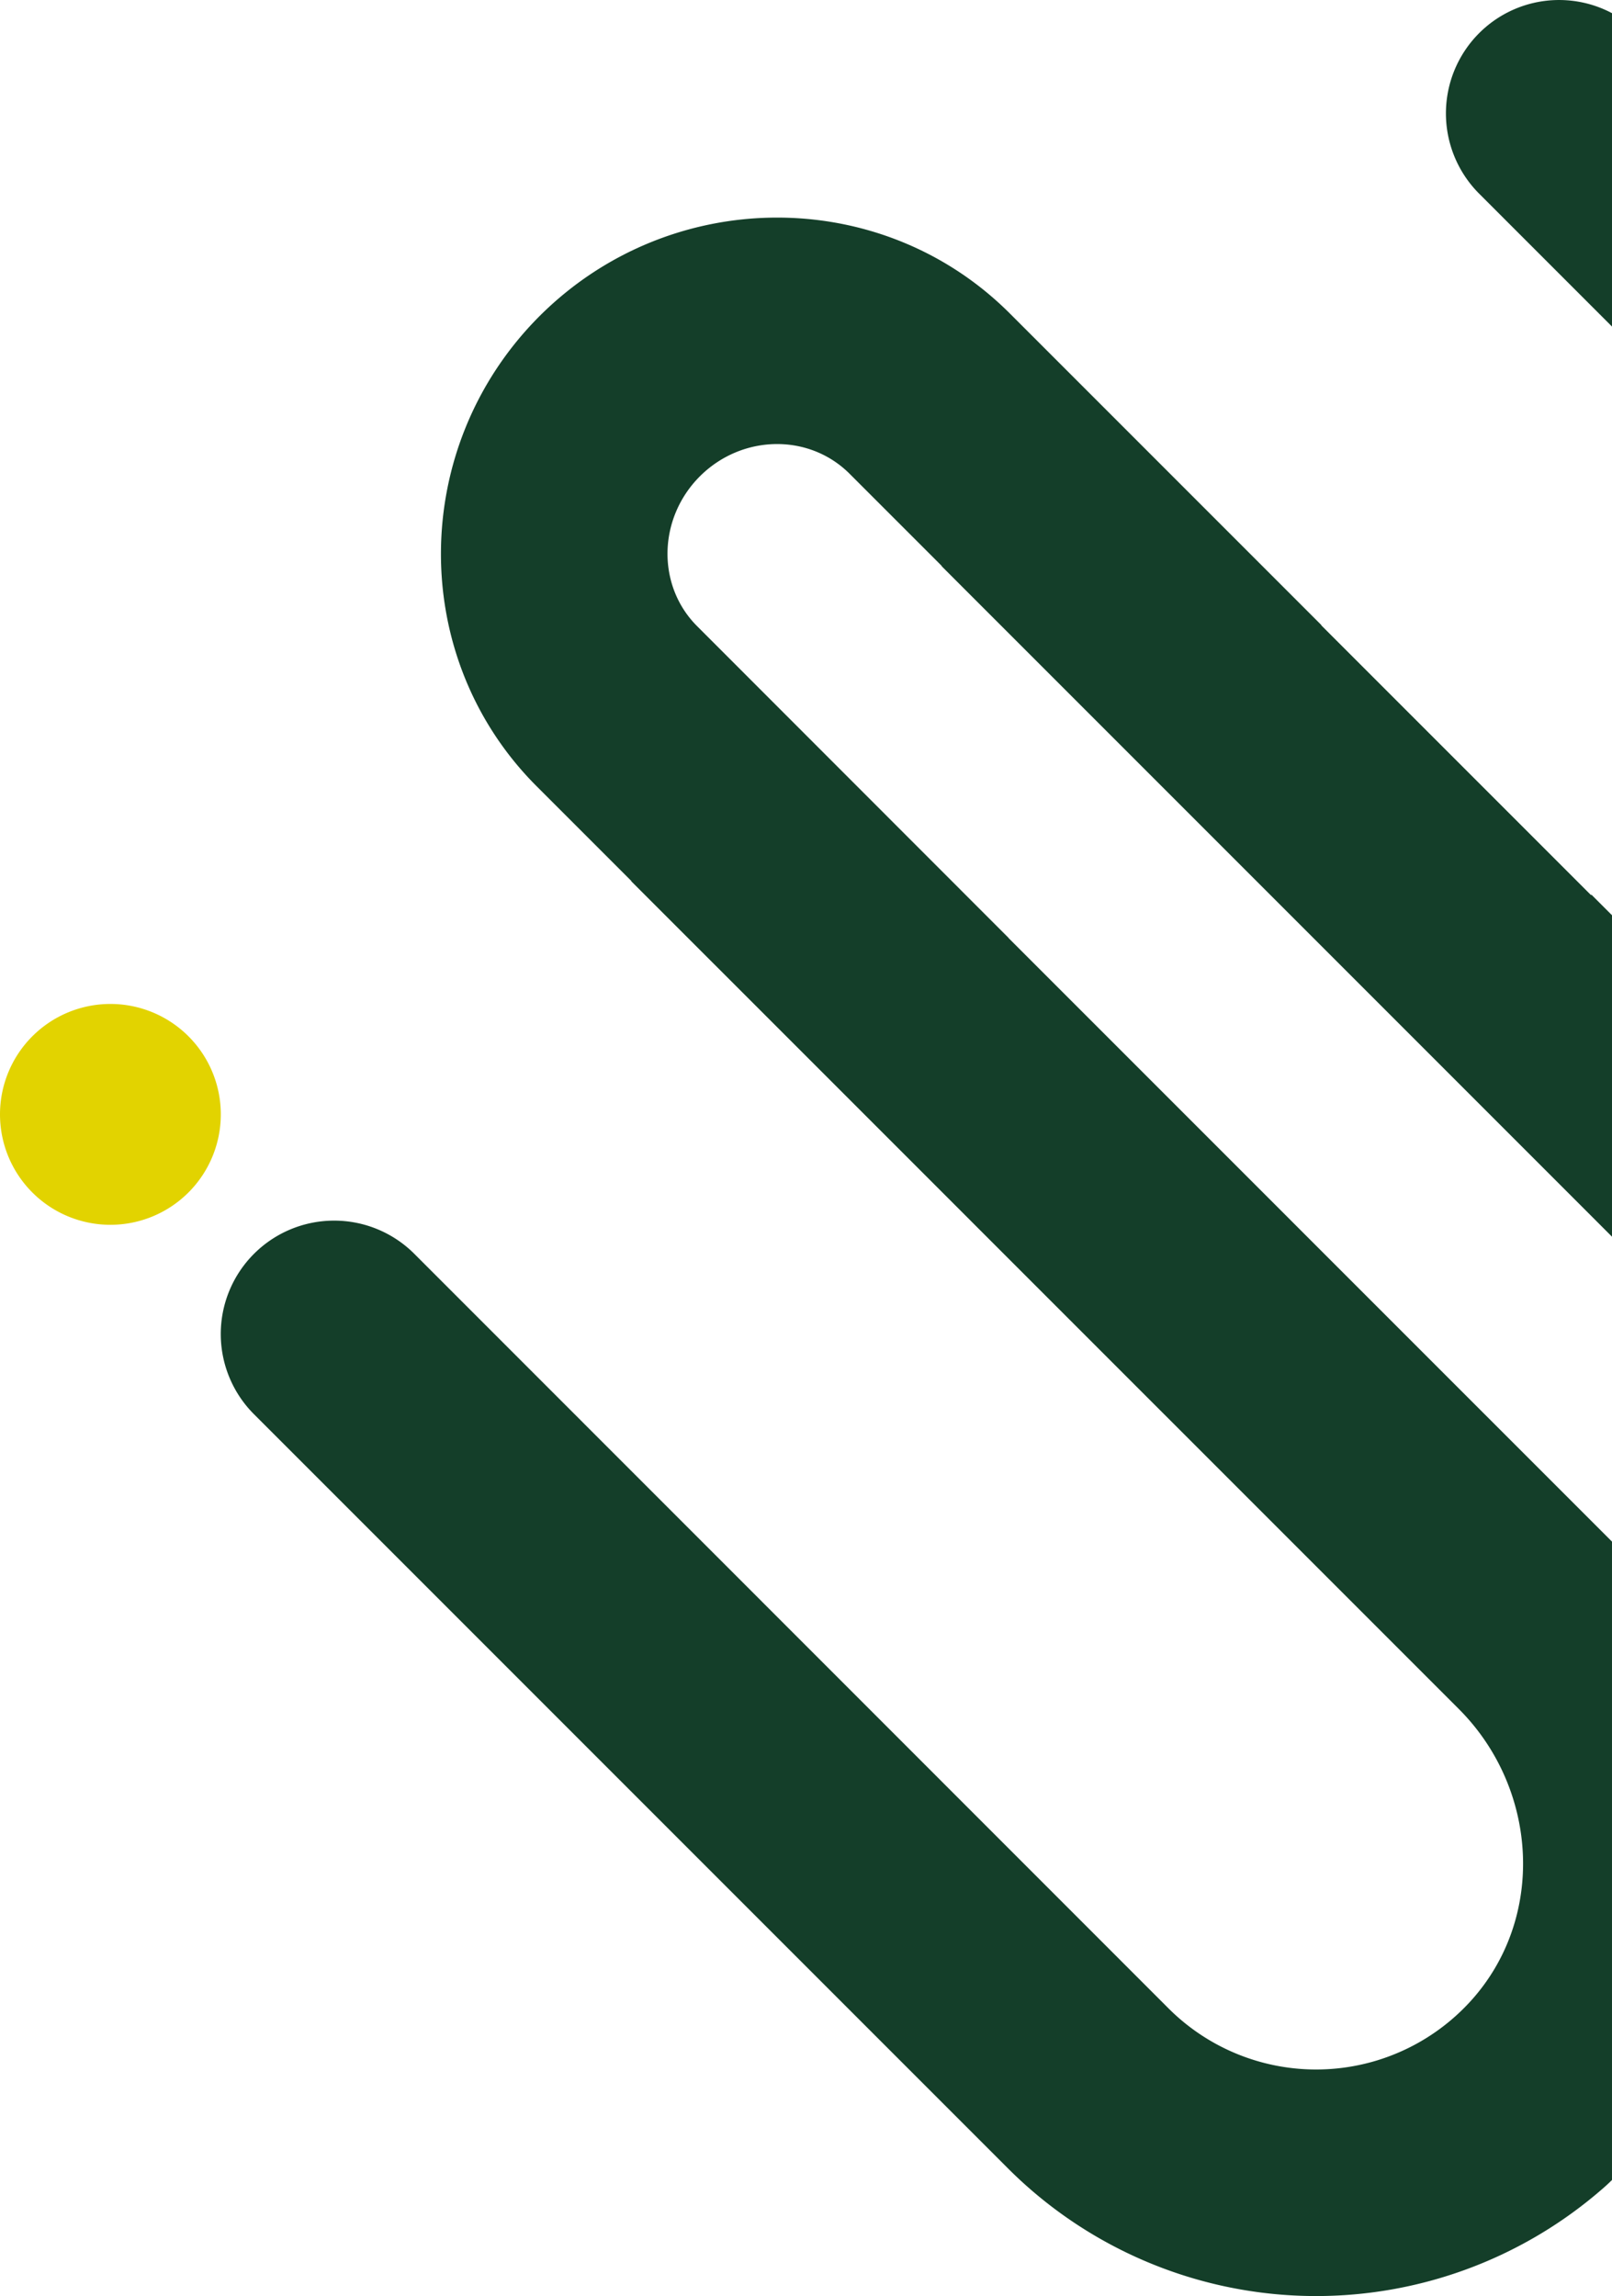 <svg xmlns="http://www.w3.org/2000/svg" xmlns:xlink="http://www.w3.org/1999/xlink" width="398.187" height="567.03" viewBox="0 0 398.187 567.03">
  <defs>
    <clipPath id="clip-path">
      <rect id="Rectangle_1014" data-name="Rectangle 1014" width="398.187" height="567.03" fill="none"/>
    </clipPath>
  </defs>
  <g id="pattern-vert-fonce" clip-path="url(#clip-path)">
    <g id="Groupe_1788" data-name="Groupe 1788">
      <path id="Tracé_4176" data-name="Tracé 4176" d="M323.319,8.211a28.041,28.041,0,0,0,0,39.586l32.844,32.844V3.252a27.913,27.913,0,0,0-32.844,4.959m32.844,297.2v-79.39l-5.046-5.046a.194.194,0,0,1-.217,0L284.342,154.42l.043-.044L207.431,77.422c-31.843-31.843-83.958-31.539-116.193.653-32.191,32.235-32.5,84.35-.653,116.149l23.36,23.36-.043.043L318.316,422.041c19.663,19.663,21.577,51.68,2.871,72.213a51.576,51.576,0,0,1-74.518,1.784L60.309,309.633a28.007,28.007,0,0,0-39.586,39.63L207.083,535.624a107.668,107.668,0,0,0,147.079,4.611c.7-.609,1.349-1.218,2-1.871V380.715l-149.08-149.08h.044l-76.954-77c-10.005-10.005-9.7-26.579.653-36.976,10.4-10.4,26.971-10.7,37.02-.653L190.6,139.76l-.043.044Z" transform="translate(42.024 0.002)" fill="#143e29"/>
      <path id="Tracé_4177" data-name="Tracé 4177" d="M54.542,84.266a27.271,27.271,0,1,0-27.271,27.271A27.273,27.273,0,0,0,54.542,84.266" transform="translate(0 190.942)" fill="#e2d300"/>
    </g>
  </g>
</svg>
